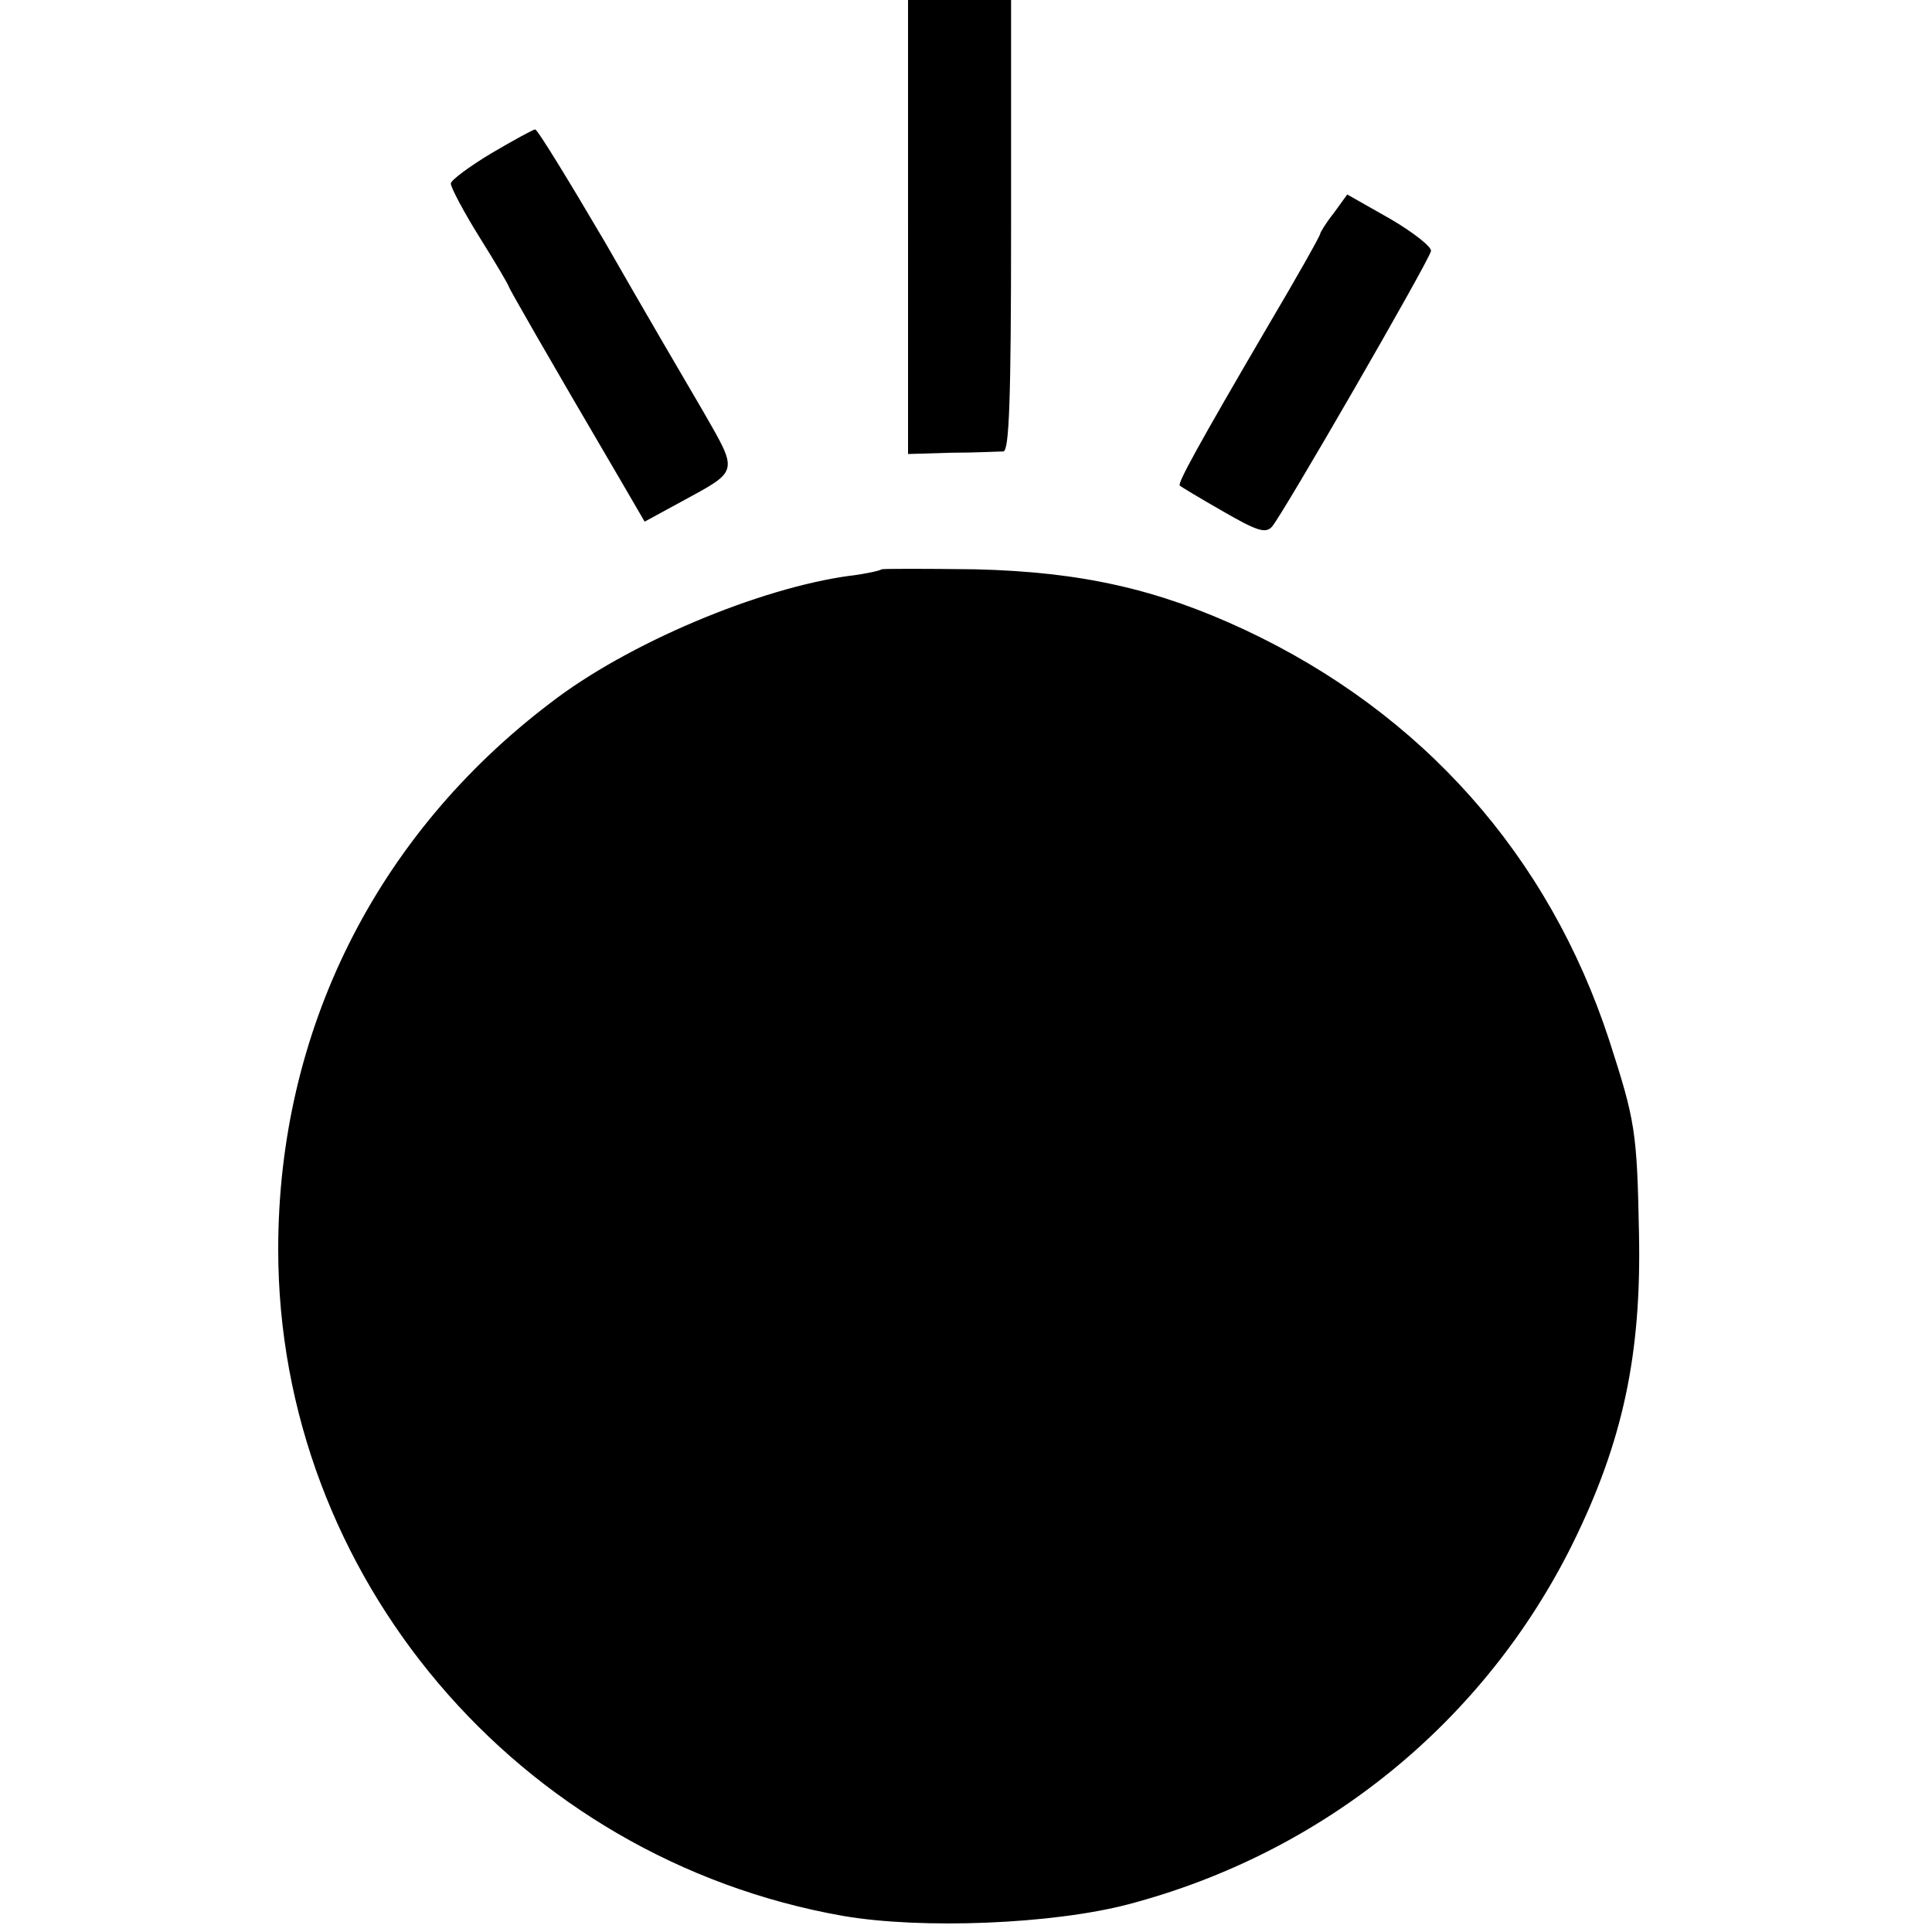 <?xml version="1.0" standalone="no"?>
<!DOCTYPE svg PUBLIC "-//W3C//DTD SVG 20010904//EN"
 "http://www.w3.org/TR/2001/REC-SVG-20010904/DTD/svg10.dtd">
<svg version="1.0" xmlns="http://www.w3.org/2000/svg"
 width="300pt" height="300pt" viewBox="0 0 300 300"
 preserveAspectRatio="xMidYMid meet">
<g transform="translate(0,300) scale(0.1,-0.1)"
fill="#000000" stroke="none">
<path d="M1410 2648 l0 -353 67 2 c38 0 74 2 81 2 9 1 12 78 12 351 l0 350
-80 0 -80 0 0 -352z"/>
<path d="M763 2762 c-35 -21 -63 -42 -63 -47 0 -6 20 -44 45 -84 25 -40 45
-74 45 -76 0 -2 57 -102 172 -298 l39 -67 57 31 c90 49 89 44 34 140 -27 46
-96 164 -152 262 -57 97 -106 177 -109 176 -3 0 -34 -17 -68 -37z"/>
<path d="M2071 2669 c-12 -15 -21 -30 -21 -32 0 -3 -36 -67 -81 -143 -110
-188 -141 -245 -137 -248 2 -2 32 -20 67 -40 52 -30 66 -35 76 -24 15 16 243
411 247 428 2 6 -27 29 -63 50 l-67 38 -21 -29z"/>
<path d="M1369 2116 c-2 -2 -24 -7 -49 -10 -141 -19 -346 -105 -466 -198 -271
-206 -422 -510 -422 -848 0 -507 372 -946 877 -1035 122 -21 325 -13 443 18
304 80 554 284 691 562 77 157 106 292 102 480 -3 159 -6 175 -46 299 -94 288
-291 509 -566 638 -135 63 -253 90 -419 94 -78 1 -143 1 -145 0z"/>
</g>
</svg>
